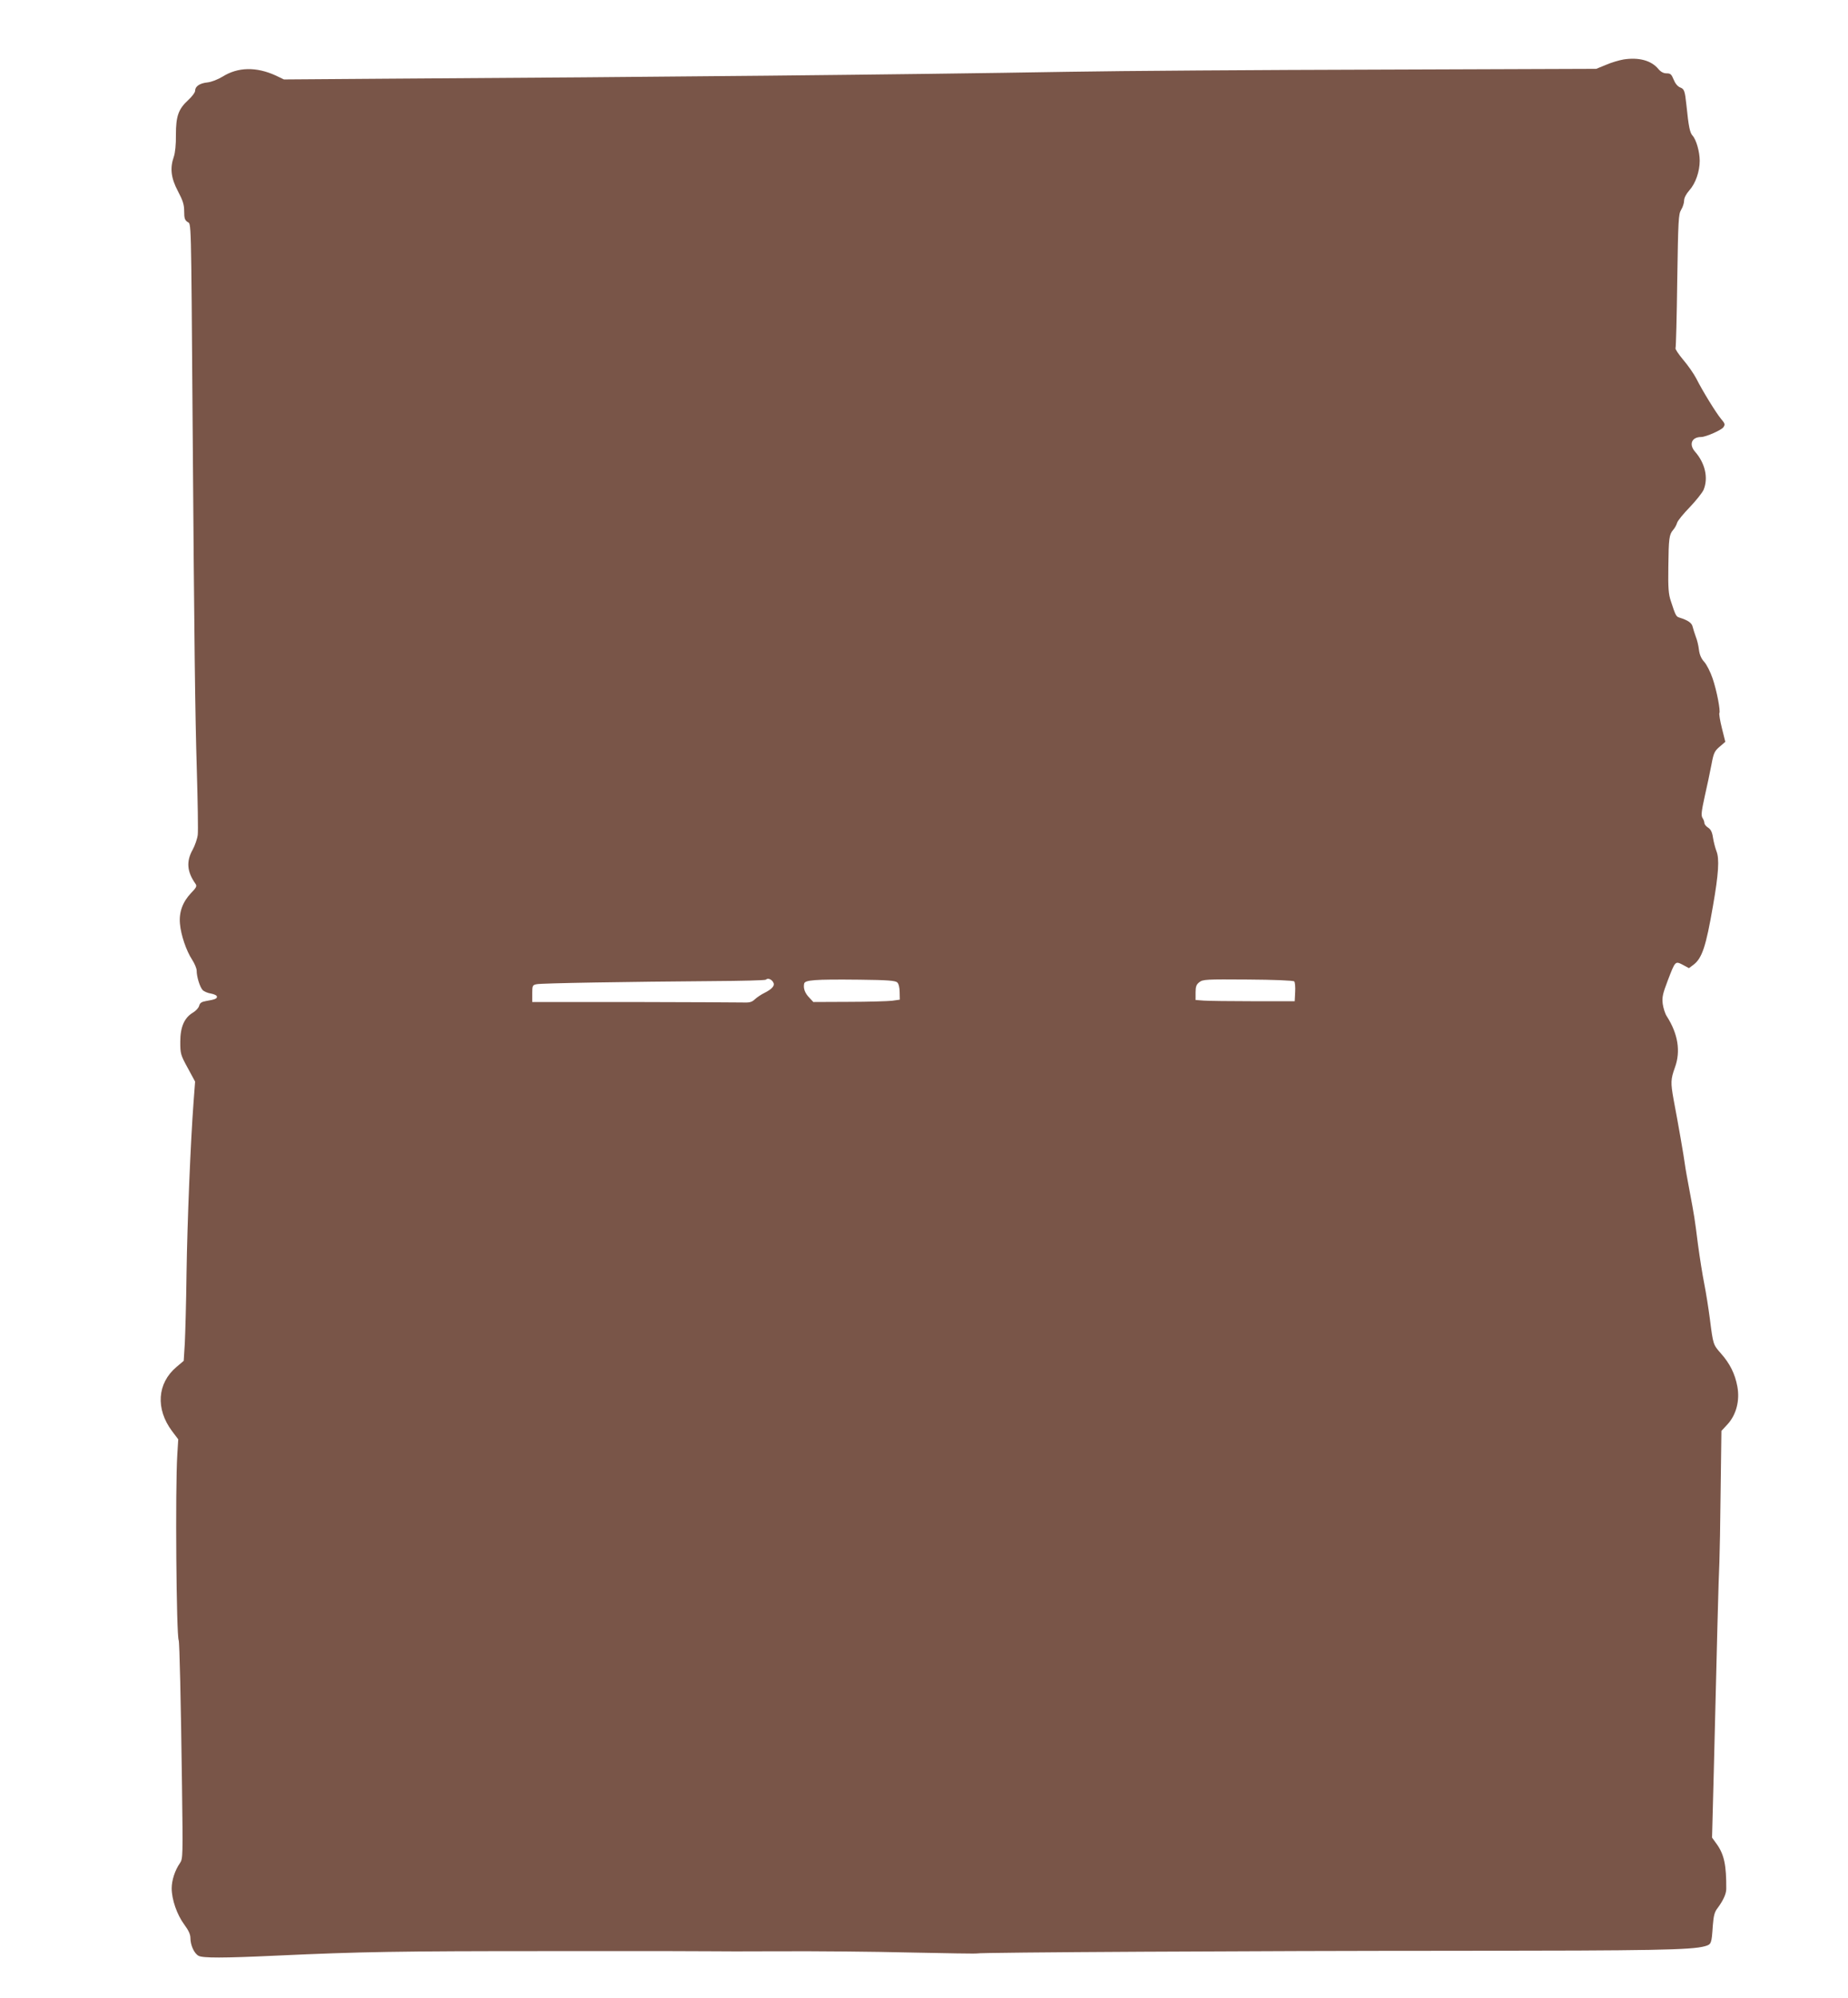 <?xml version="1.0" standalone="no"?>
<!DOCTYPE svg PUBLIC "-//W3C//DTD SVG 20010904//EN"
 "http://www.w3.org/TR/2001/REC-SVG-20010904/DTD/svg10.dtd">
<svg version="1.0" xmlns="http://www.w3.org/2000/svg"
 width="1184pt" height="1280pt" viewBox="0 0 1184 1280"
 preserveAspectRatio="xMidYMid meet">
<g transform="translate(0,1280) scale(0.1,-0.1)"
fill="#795548" stroke="none">
<path d="M10402 12419 c-29 -5 -80 -20 -114 -35 l-61 -25 -1386 -5 c-762 -2
-1663 -8 -2001 -14 -1043 -18 -2661 -34 -4338 -44 l-683 -5 -52 25 c-125 57
-242 55 -341 -7 -30 -18 -70 -34 -96 -37 -50 -5 -80 -25 -80 -54 0 -11 -20
-37 -44 -59 -63 -58 -79 -103 -79 -223 1 -61 -5 -115 -13 -139 -26 -74 -19
-137 26 -222 32 -61 40 -86 40 -129 0 -44 4 -56 21 -68 25 -16 23 59 33 -1283
11 -1455 16 -1862 27 -2229 6 -203 9 -390 6 -415 -3 -25 -18 -68 -32 -94 -43
-76 -37 -142 17 -219 11 -15 7 -24 -28 -60 -54 -57 -78 -123 -71 -197 6 -72
41 -174 78 -230 16 -25 29 -56 29 -70 0 -39 20 -104 38 -124 8 -9 33 -20 54
-23 21 -4 38 -12 38 -20 0 -13 -13 -18 -71 -28 -28 -5 -38 -12 -43 -30 -3 -13
-21 -33 -40 -44 -55 -33 -81 -92 -81 -187 0 -76 2 -84 48 -168 l47 -87 -10
-133 c-19 -253 -40 -764 -45 -1097 -2 -184 -8 -385 -11 -447 l-7 -112 -47 -40
c-123 -104 -134 -268 -28 -410 l40 -53 -6 -97 c-14 -221 -6 -1165 9 -1191 5
-9 14 -390 21 -927 6 -457 6 -472 -13 -500 -32 -46 -53 -110 -53 -162 0 -71
34 -169 80 -231 28 -38 40 -64 40 -87 0 -46 24 -99 52 -114 27 -15 156 -15
498 1 540 25 782 29 1735 29 556 1 1030 0 1055 -1 25 -1 225 -1 445 0 220 1
591 -2 824 -8 233 -5 426 -8 430 -6 11 7 1799 17 3101 17 1228 1 1475 5 1562
29 43 12 44 15 52 134 5 62 11 86 30 110 35 47 56 91 56 123 1 152 -13 221
-62 289 l-29 40 11 420 c19 775 31 1258 36 1344 2 47 6 255 8 463 l5 379 39
42 c56 61 80 152 63 243 -15 81 -48 147 -105 211 -50 57 -50 56 -71 222 -9 69
-25 170 -36 225 -11 55 -29 168 -40 250 -22 174 -23 179 -54 345 -13 69 -27
145 -30 170 -6 48 -44 267 -72 413 -20 111 -19 132 8 207 38 104 20 215 -51
327 -12 17 -23 54 -27 81 -5 43 0 65 32 149 49 128 48 126 97 101 l39 -21 27
20 c57 42 82 118 127 379 36 206 42 302 22 351 -8 21 -18 60 -22 86 -5 35 -14
53 -31 64 -13 8 -24 22 -24 29 0 8 -5 23 -12 33 -10 16 -7 42 14 138 15 65 34
156 43 203 14 76 20 88 53 116 l36 31 -22 88 c-12 48 -19 92 -16 96 8 14 -16
141 -43 221 -14 42 -39 91 -54 107 -19 21 -30 46 -34 78 -3 27 -12 64 -20 83
-7 19 -16 48 -20 63 -5 26 -30 43 -88 61 -18 6 -23 15 -52 105 -15 44 -18 84
-16 219 2 181 5 207 31 237 10 11 21 31 25 45 4 14 41 59 81 100 40 42 80 92
89 112 31 76 10 170 -55 244 -41 47 -21 94 39 94 30 0 132 45 143 63 12 18 10
23 -16 54 -31 37 -119 180 -157 256 -16 31 -54 86 -85 122 -30 36 -52 69 -49
74 3 5 8 200 11 433 6 390 8 425 25 454 11 17 19 44 19 59 0 17 13 42 34 66
39 43 66 120 66 189 0 57 -22 135 -46 161 -17 19 -25 56 -39 194 -10 94 -14
105 -41 115 -16 7 -31 25 -41 50 -14 34 -20 40 -45 40 -20 0 -37 9 -54 29 -45
54 -125 75 -222 60z m-5449 -5911 c14 -21 -3 -43 -54 -69 -21 -10 -49 -29 -62
-41 -21 -20 -34 -23 -88 -21 -35 1 -351 2 -701 3 l-638 0 0 54 c0 51 2 55 28
60 29 7 599 16 1129 20 183 1 335 5 340 9 11 12 35 4 46 -15z m796 -3 c9 -8
15 -34 15 -62 l1 -48 -50 -7 c-27 -3 -152 -7 -277 -7 l-227 -1 -26 28 c-28 29
-39 59 -33 89 4 24 63 29 353 26 186 -2 232 -6 244 -18z m2543 7 c5 -5 8 -36
6 -68 l-3 -59 -265 0 c-146 0 -289 2 -317 4 l-53 4 0 48 c0 38 5 51 24 66 23
18 43 19 311 17 165 -1 291 -6 297 -12z"/>
</g>
</svg>
